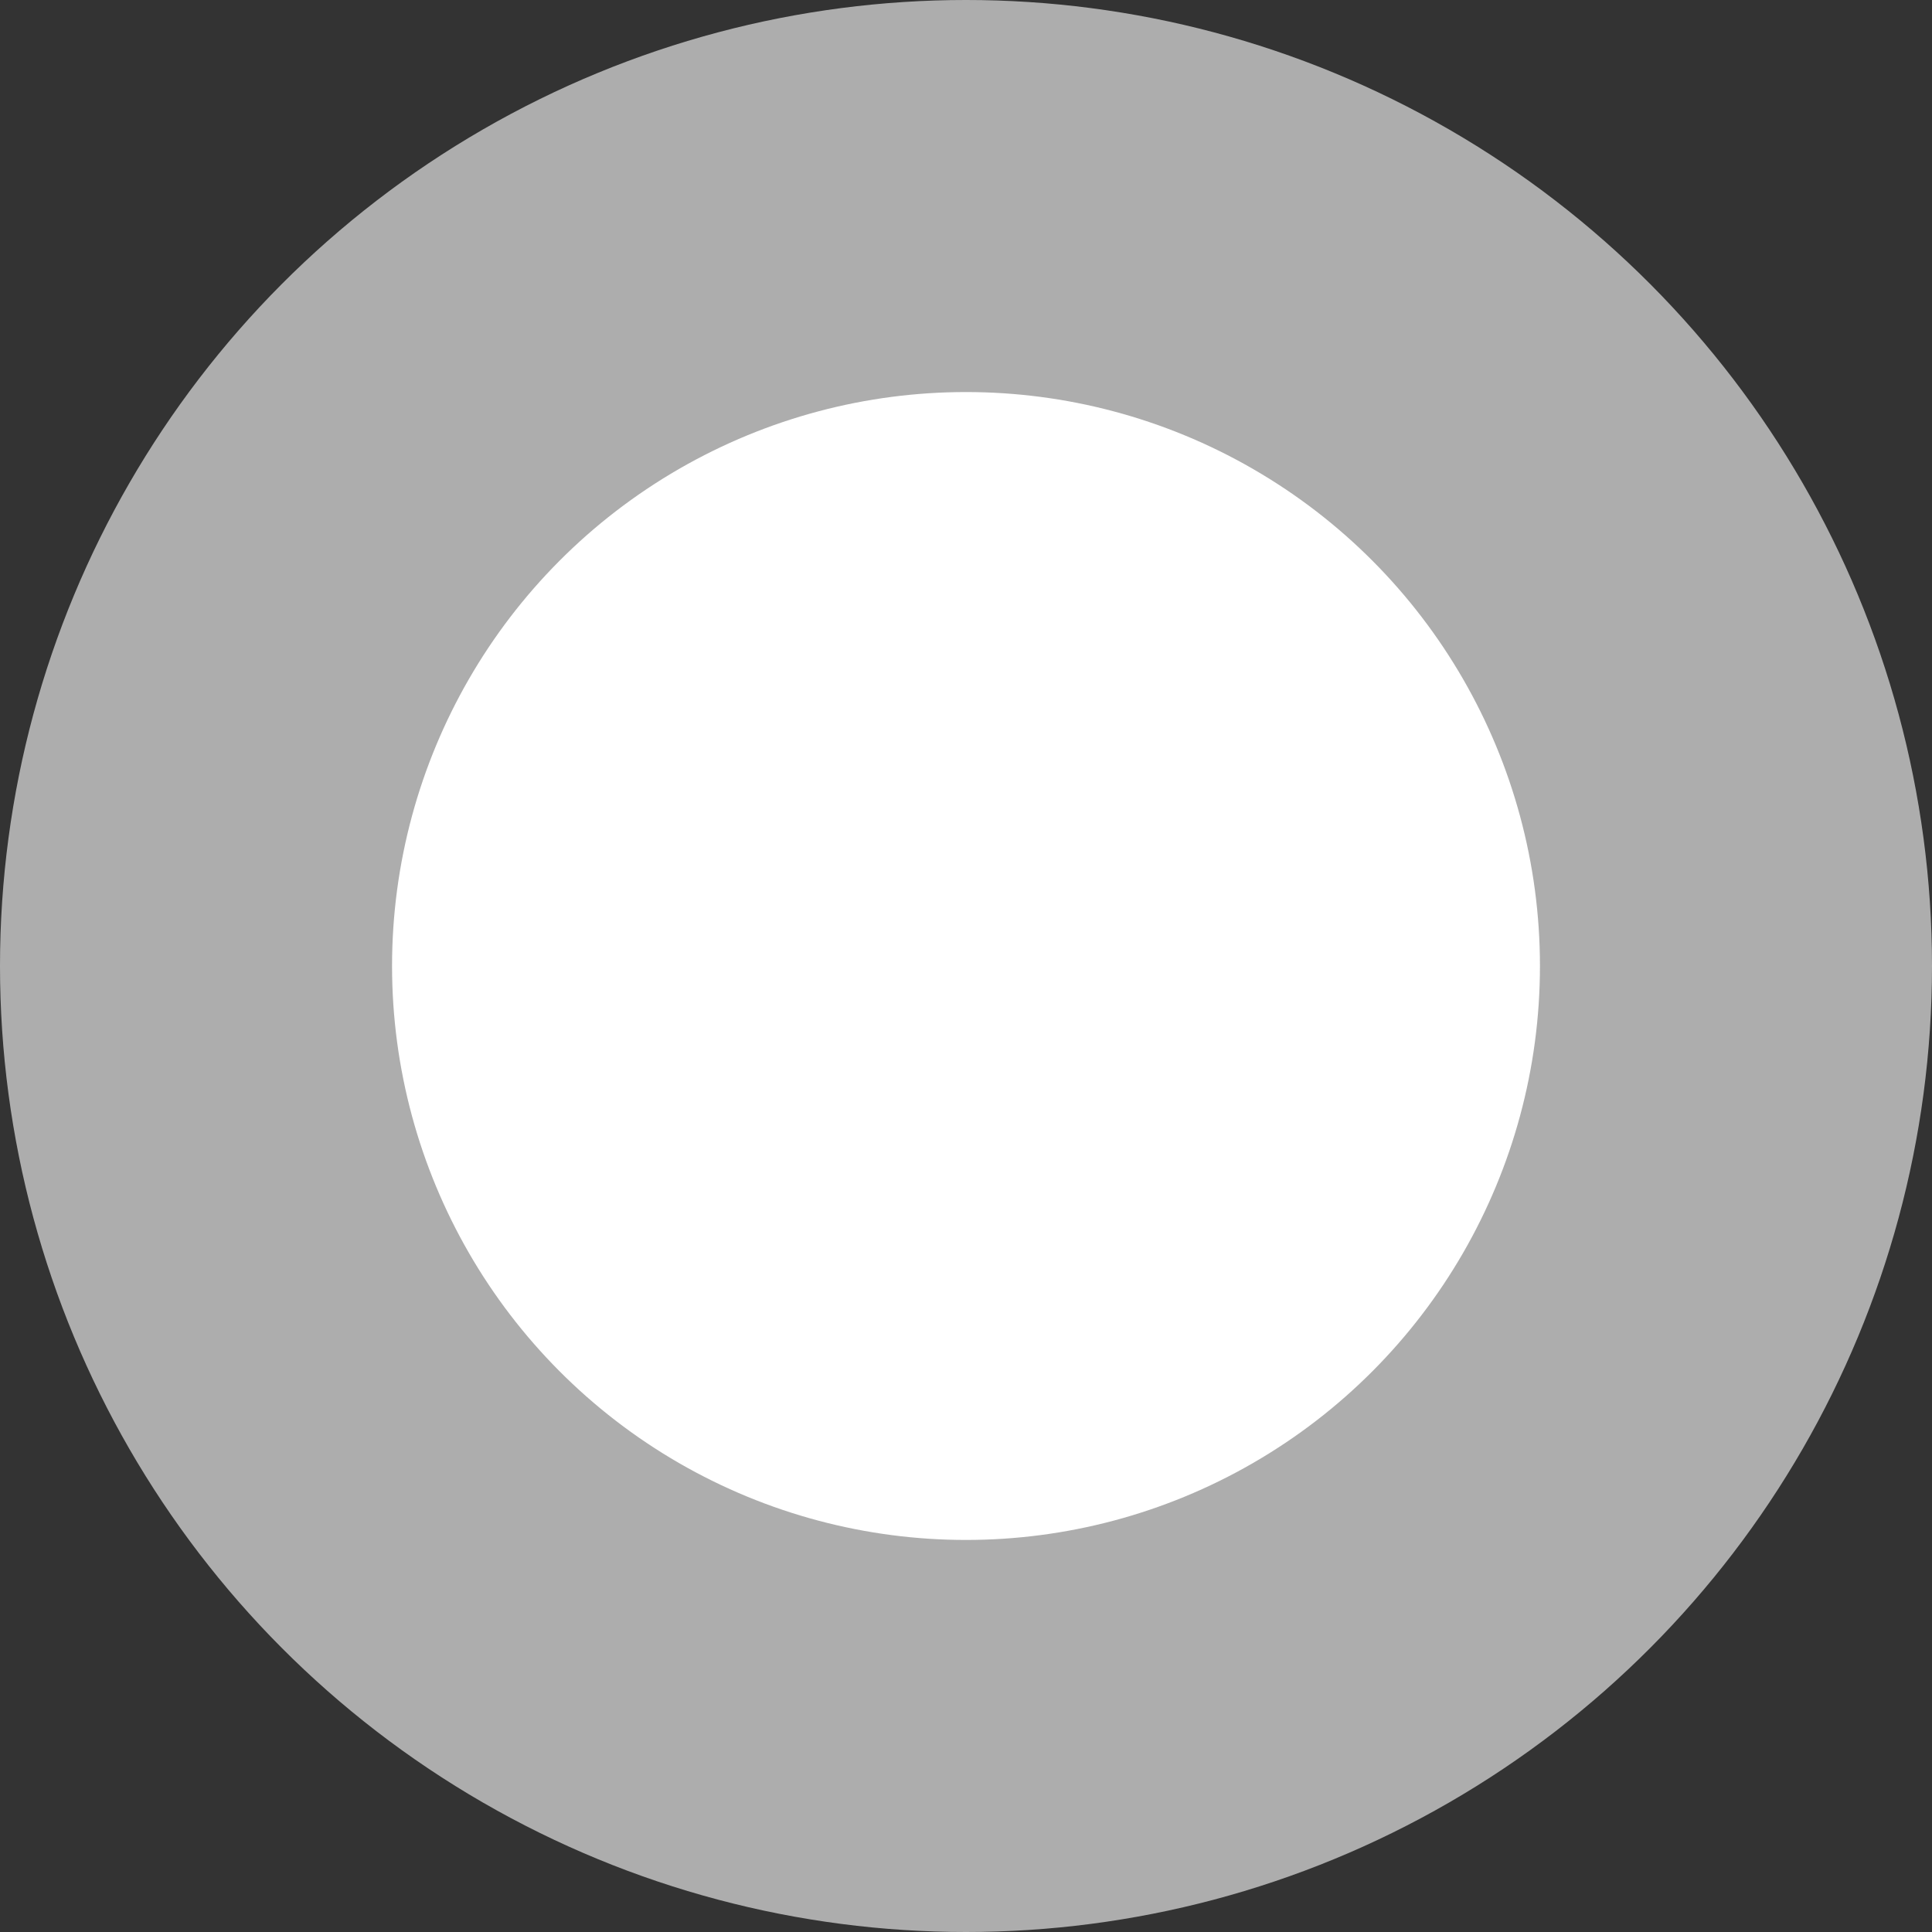 <svg xmlns="http://www.w3.org/2000/svg" width="26" height="26" viewBox="0 0 26 26" fill="none">
    <rect x="0" y="0" width="26" height="26" fill="#333333" stroke="none"/>
    <circle cx="13" cy="13" r="13" fill="white" fill-opacity="0.6"/>
    <circle cx="13" cy="13" r="7.224" fill="white" stroke="white"/>
</svg>